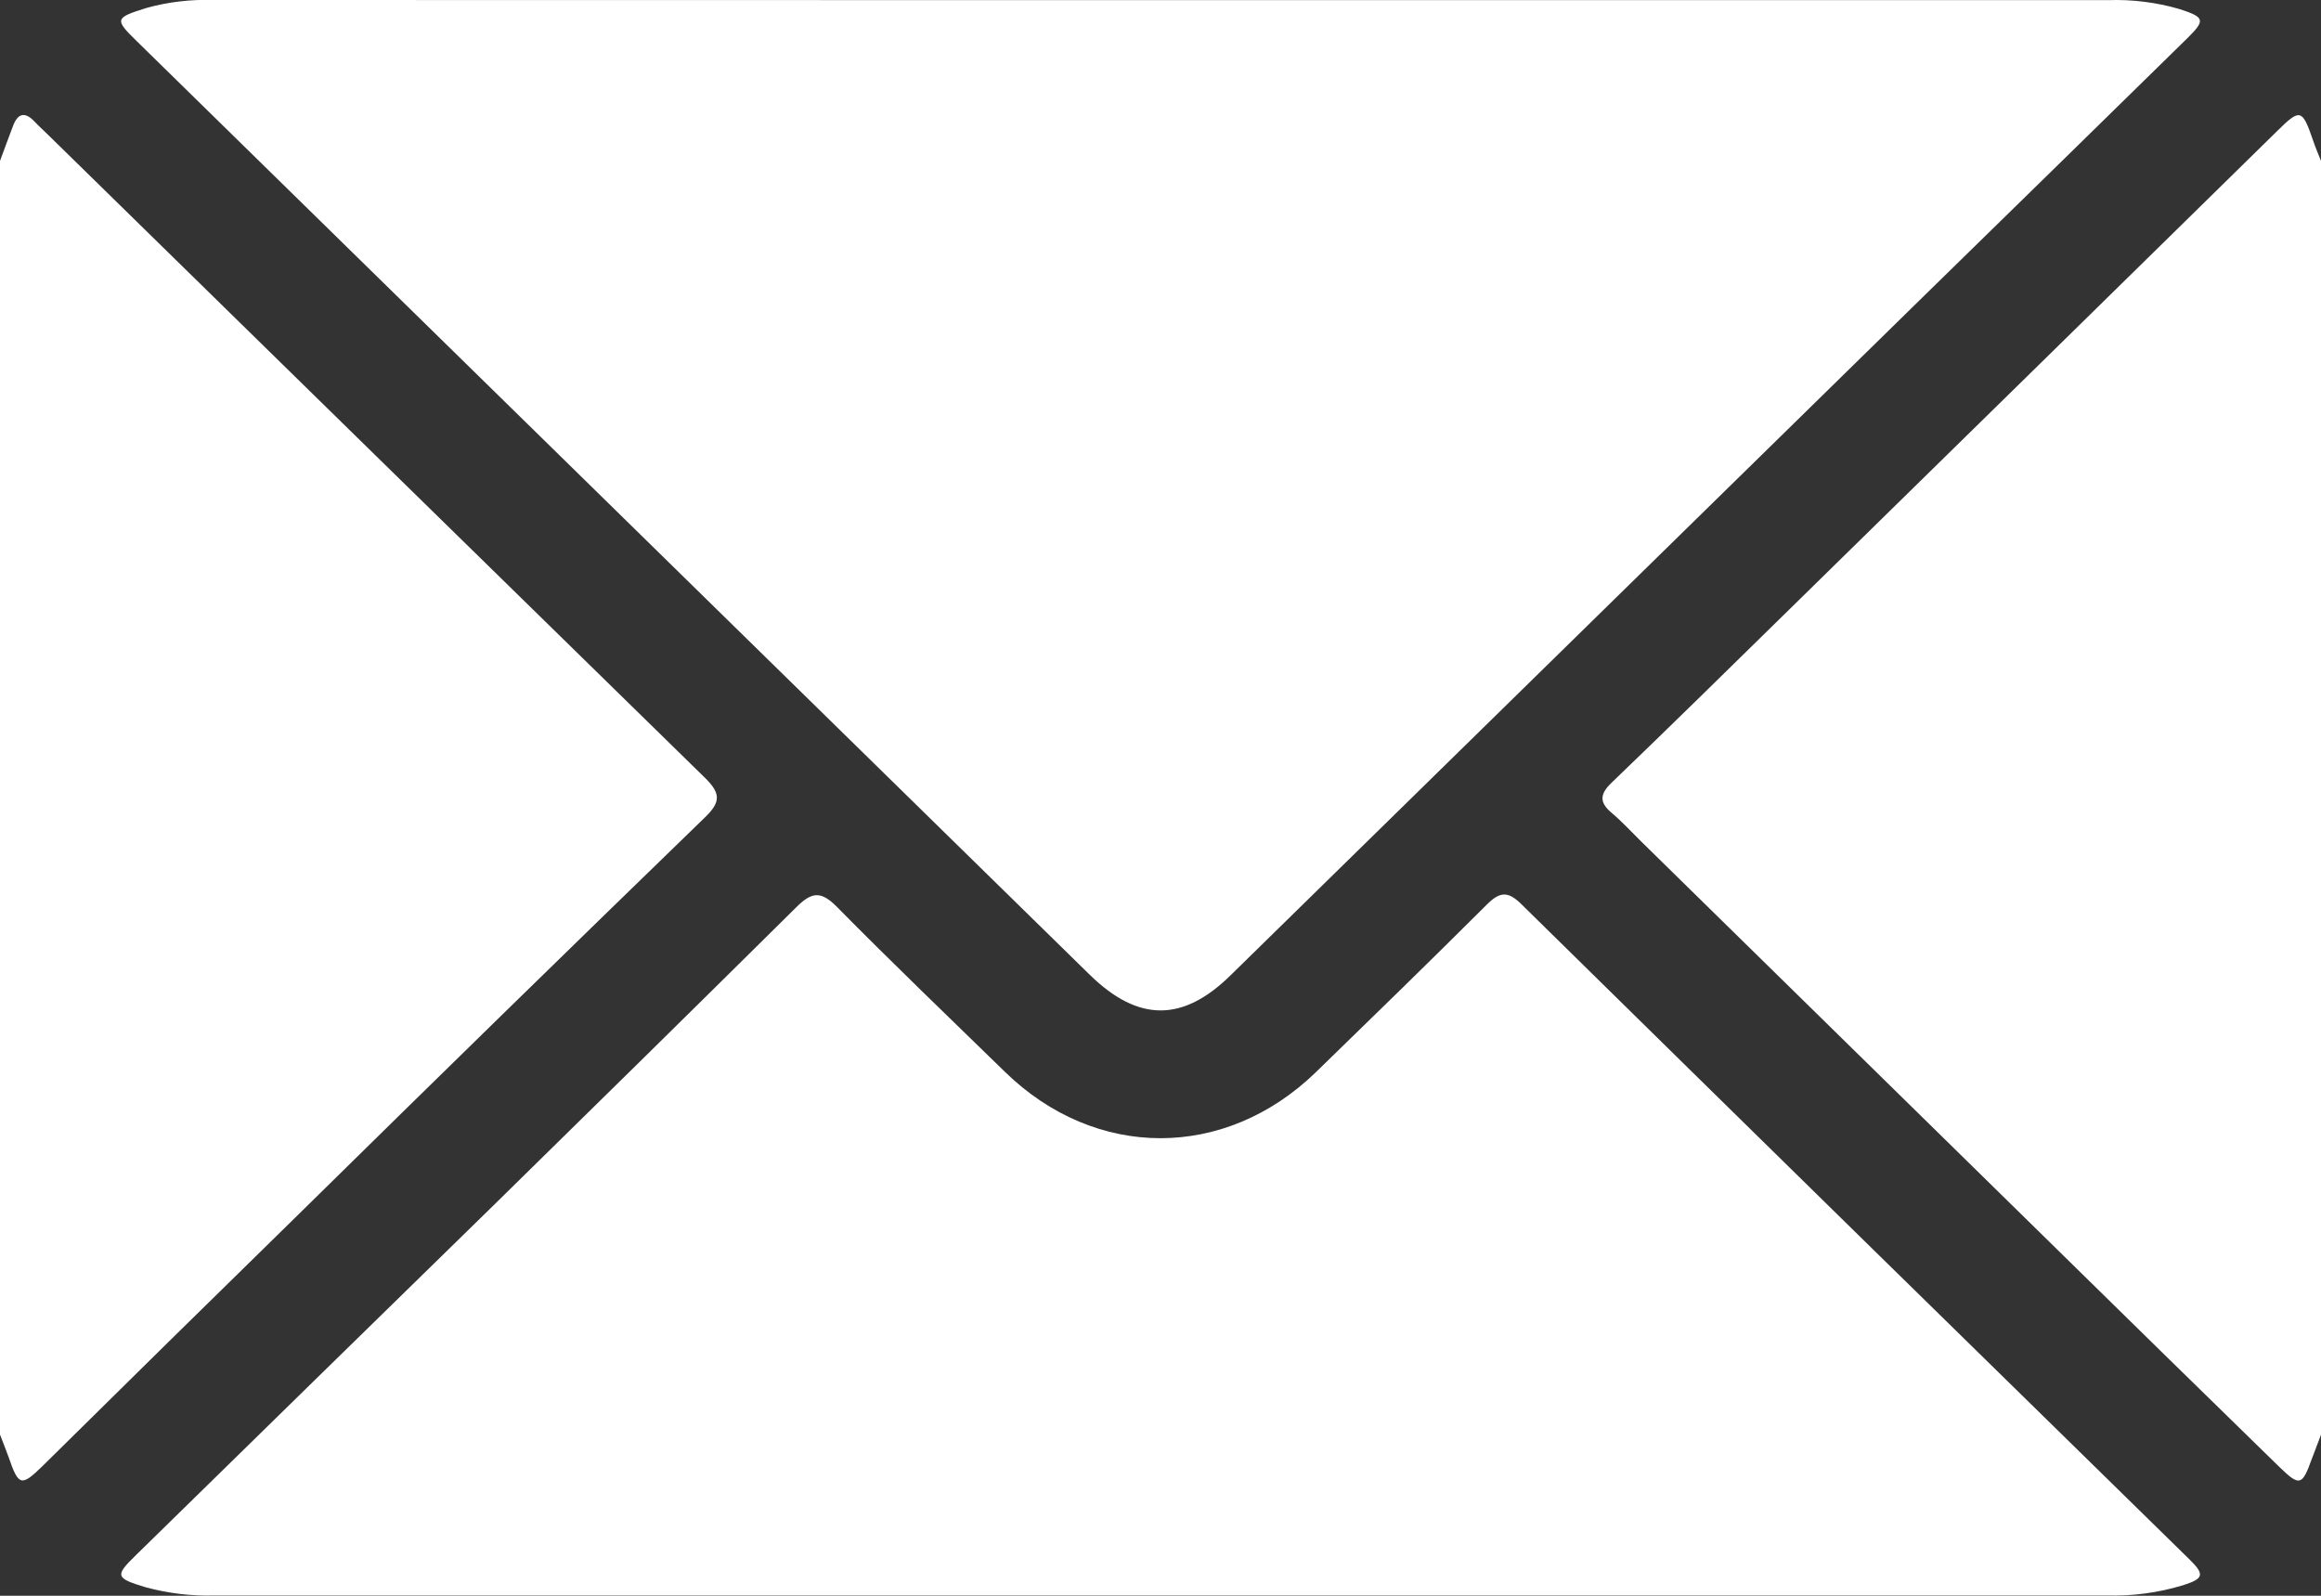 <svg width="16" height="11" viewBox="0 0 16 11" fill="none" xmlns="http://www.w3.org/2000/svg">
<rect x="0" y="0" width="16" height="11" fill="#333333" stroke="none"/>
<g clip-path="url(#clip0_439_412)">
<path d="M0 1.109C0.03 1.028 0.06 0.946 0.091 0.865C0.125 0.777 0.175 0.771 0.239 0.839C0.267 0.869 0.298 0.896 0.327 0.925C1.837 2.404 3.347 3.882 4.857 5.359C4.969 5.468 4.971 5.528 4.857 5.637C3.923 6.542 2.993 7.451 2.066 8.363C1.473 8.943 0.883 9.523 0.295 10.104C0.147 10.249 0.128 10.244 0.06 10.046C0.041 9.993 0.02 9.941 0 9.889V1.109Z" fill="white"/>
<path d="M16 9.89C15.978 9.947 15.956 10.004 15.935 10.061C15.87 10.241 15.852 10.246 15.716 10.115C15.441 9.846 15.165 9.576 14.889 9.307L11.311 5.798C11.245 5.733 11.182 5.664 11.111 5.604C11.023 5.531 11.028 5.473 11.111 5.394C11.508 5.013 11.9 4.627 12.293 4.242C13.427 3.131 14.561 2.019 15.695 0.906C15.857 0.746 15.87 0.75 15.945 0.967C15.961 1.015 15.981 1.062 16 1.109L16 9.89Z" fill="white"/>
<path d="M8.017 0.001C10.188 0.001 12.36 0.001 14.531 0.001C14.697 -0.005 14.864 0.016 15.023 0.062C15.199 0.119 15.206 0.138 15.077 0.265C14.474 0.856 13.871 1.446 13.268 2.035C11.673 3.597 10.078 5.16 8.484 6.722C8.154 7.047 7.847 7.045 7.515 6.722L0.944 0.285C0.787 0.132 0.792 0.123 1.009 0.055C1.159 0.013 1.316 -0.005 1.472 0L8.017 0.001Z" fill="white"/>
<path d="M7.994 10.998C5.823 10.998 3.652 10.998 1.481 10.998C1.319 11.003 1.158 10.983 1.003 10.941C0.795 10.878 0.79 10.863 0.938 10.719C1.761 9.913 2.585 9.107 3.409 8.302C4.103 7.622 4.796 6.94 5.487 6.256C5.595 6.148 5.658 6.138 5.771 6.253C6.15 6.637 6.54 7.011 6.927 7.388C7.552 7.998 8.445 7.998 9.071 7.391C9.466 7.007 9.86 6.624 10.25 6.235C10.34 6.145 10.396 6.142 10.488 6.233C12.022 7.741 13.557 9.246 15.094 10.75C15.2 10.854 15.192 10.882 15.047 10.928C14.878 10.979 14.701 11.003 14.523 10.998C12.348 10.998 10.172 10.998 7.994 10.998Z" fill="white"/>
</g>
<defs>
<clipPath id="clip0_439_412">
<rect width="16" height="11" fill="white"/>
</clipPath>
</defs>
</svg>
